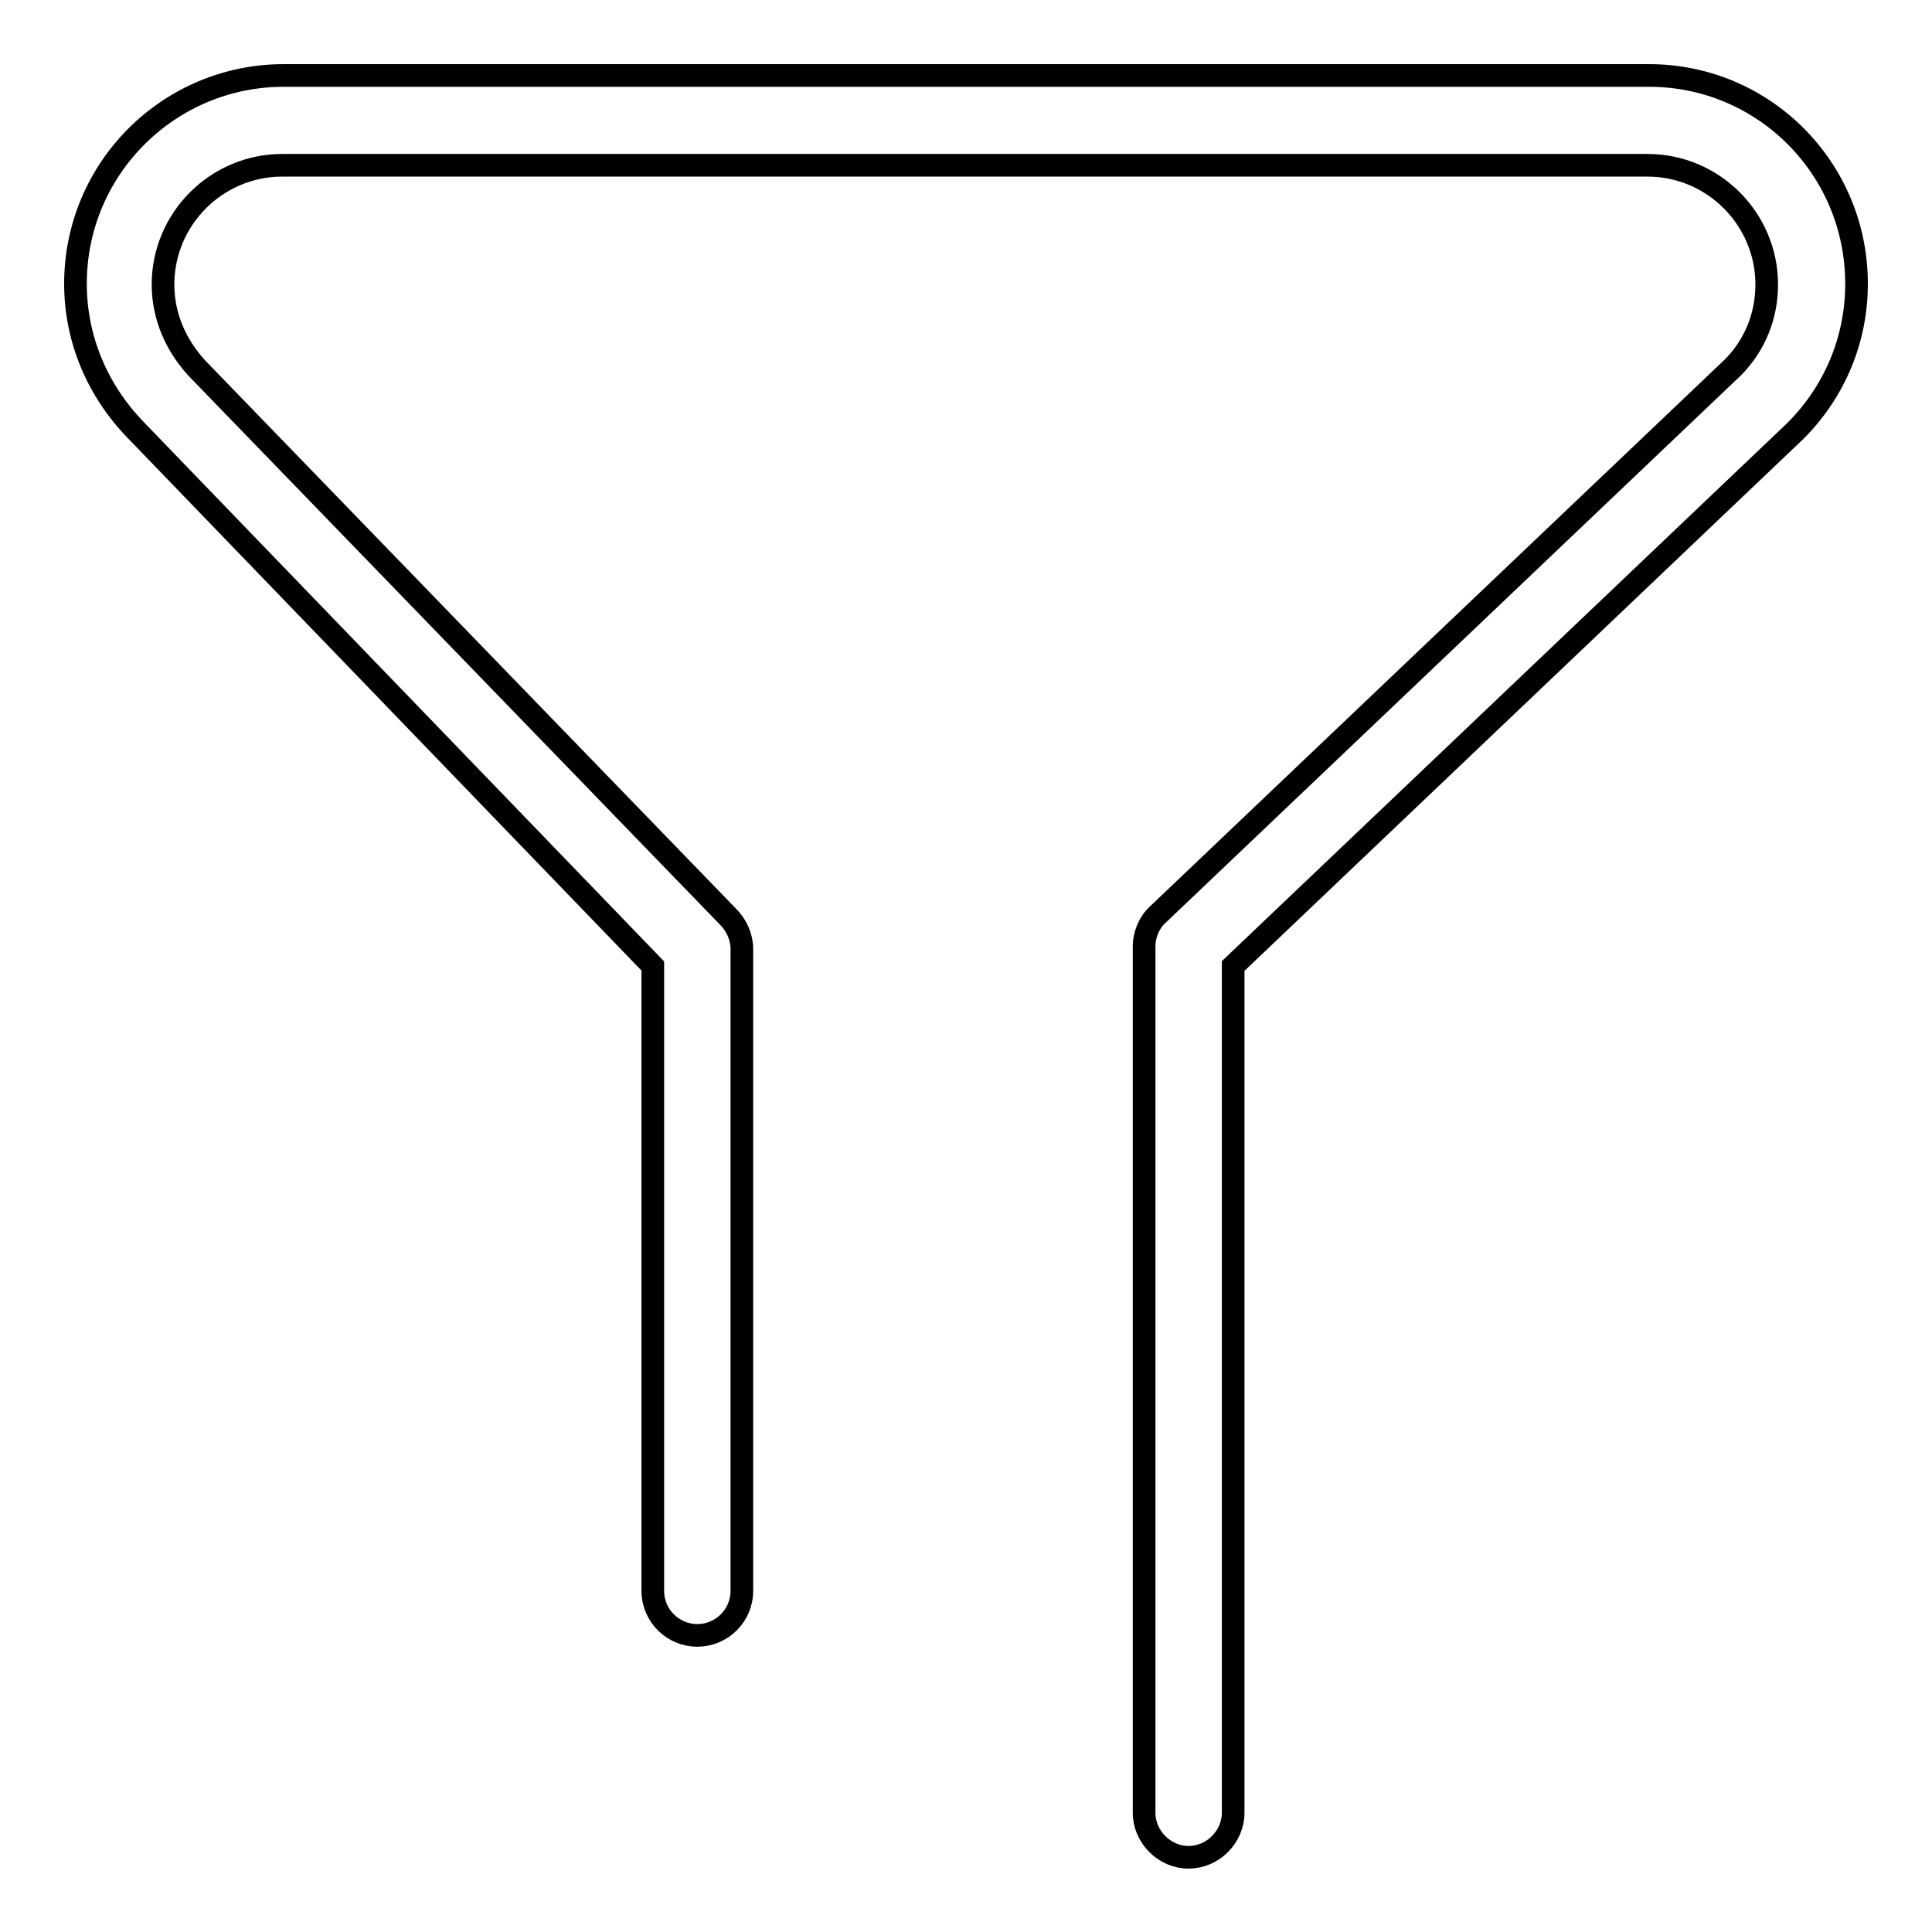 <?xml version="1.0" encoding="utf-8"?>
<!-- Svg Vector Icons : http://www.onlinewebfonts.com/icon -->
<!DOCTYPE svg PUBLIC "-//W3C//DTD SVG 1.1//EN" "http://www.w3.org/Graphics/SVG/1.1/DTD/svg11.dtd">
<svg version="1.1" xmlns="http://www.w3.org/2000/svg" xmlns:xlink="http://www.w3.org/1999/xlink" x="0px" y="0px" viewBox="0 0 256 256" enable-background="new 0 0 256 256" xml:space="preserve">
<g> <path stroke-width="3" fill-opacity="0" stroke="#000000"  d="M246,37.6c0,7.4-2.9,14.3-8.1,19.5l-74.5,70.9v112.2c0,3.2-2.7,5.9-5.9,5.9s-5.9-2.7-5.9-5.9V125.4 c0-1.6,0.7-3.2,1.8-4.2l76.2-72.5c2.9-2.9,4.5-6.8,4.5-11c0-8.7-7.1-15.8-15.8-15.8c0,0-180.7,0-180.9,0c-8.7,0-15.8,7.1-15.8,15.8 c0,4.2,1.7,8.1,4.6,11.2l70.3,72.6c1.1,1.1,1.8,2.7,1.8,4.2v85.1c0,3.3-2.7,5.9-5.9,5.9s-5.9-2.6-5.9-5.9V128L18.1,57.1 C12.9,51.8,10,44.9,10,37.6C10,22.3,22.4,10,37.6,10c0.2,0,180.9,0,180.9,0C233.7,10,246,22.3,246,37.6z"/></g>
</svg>